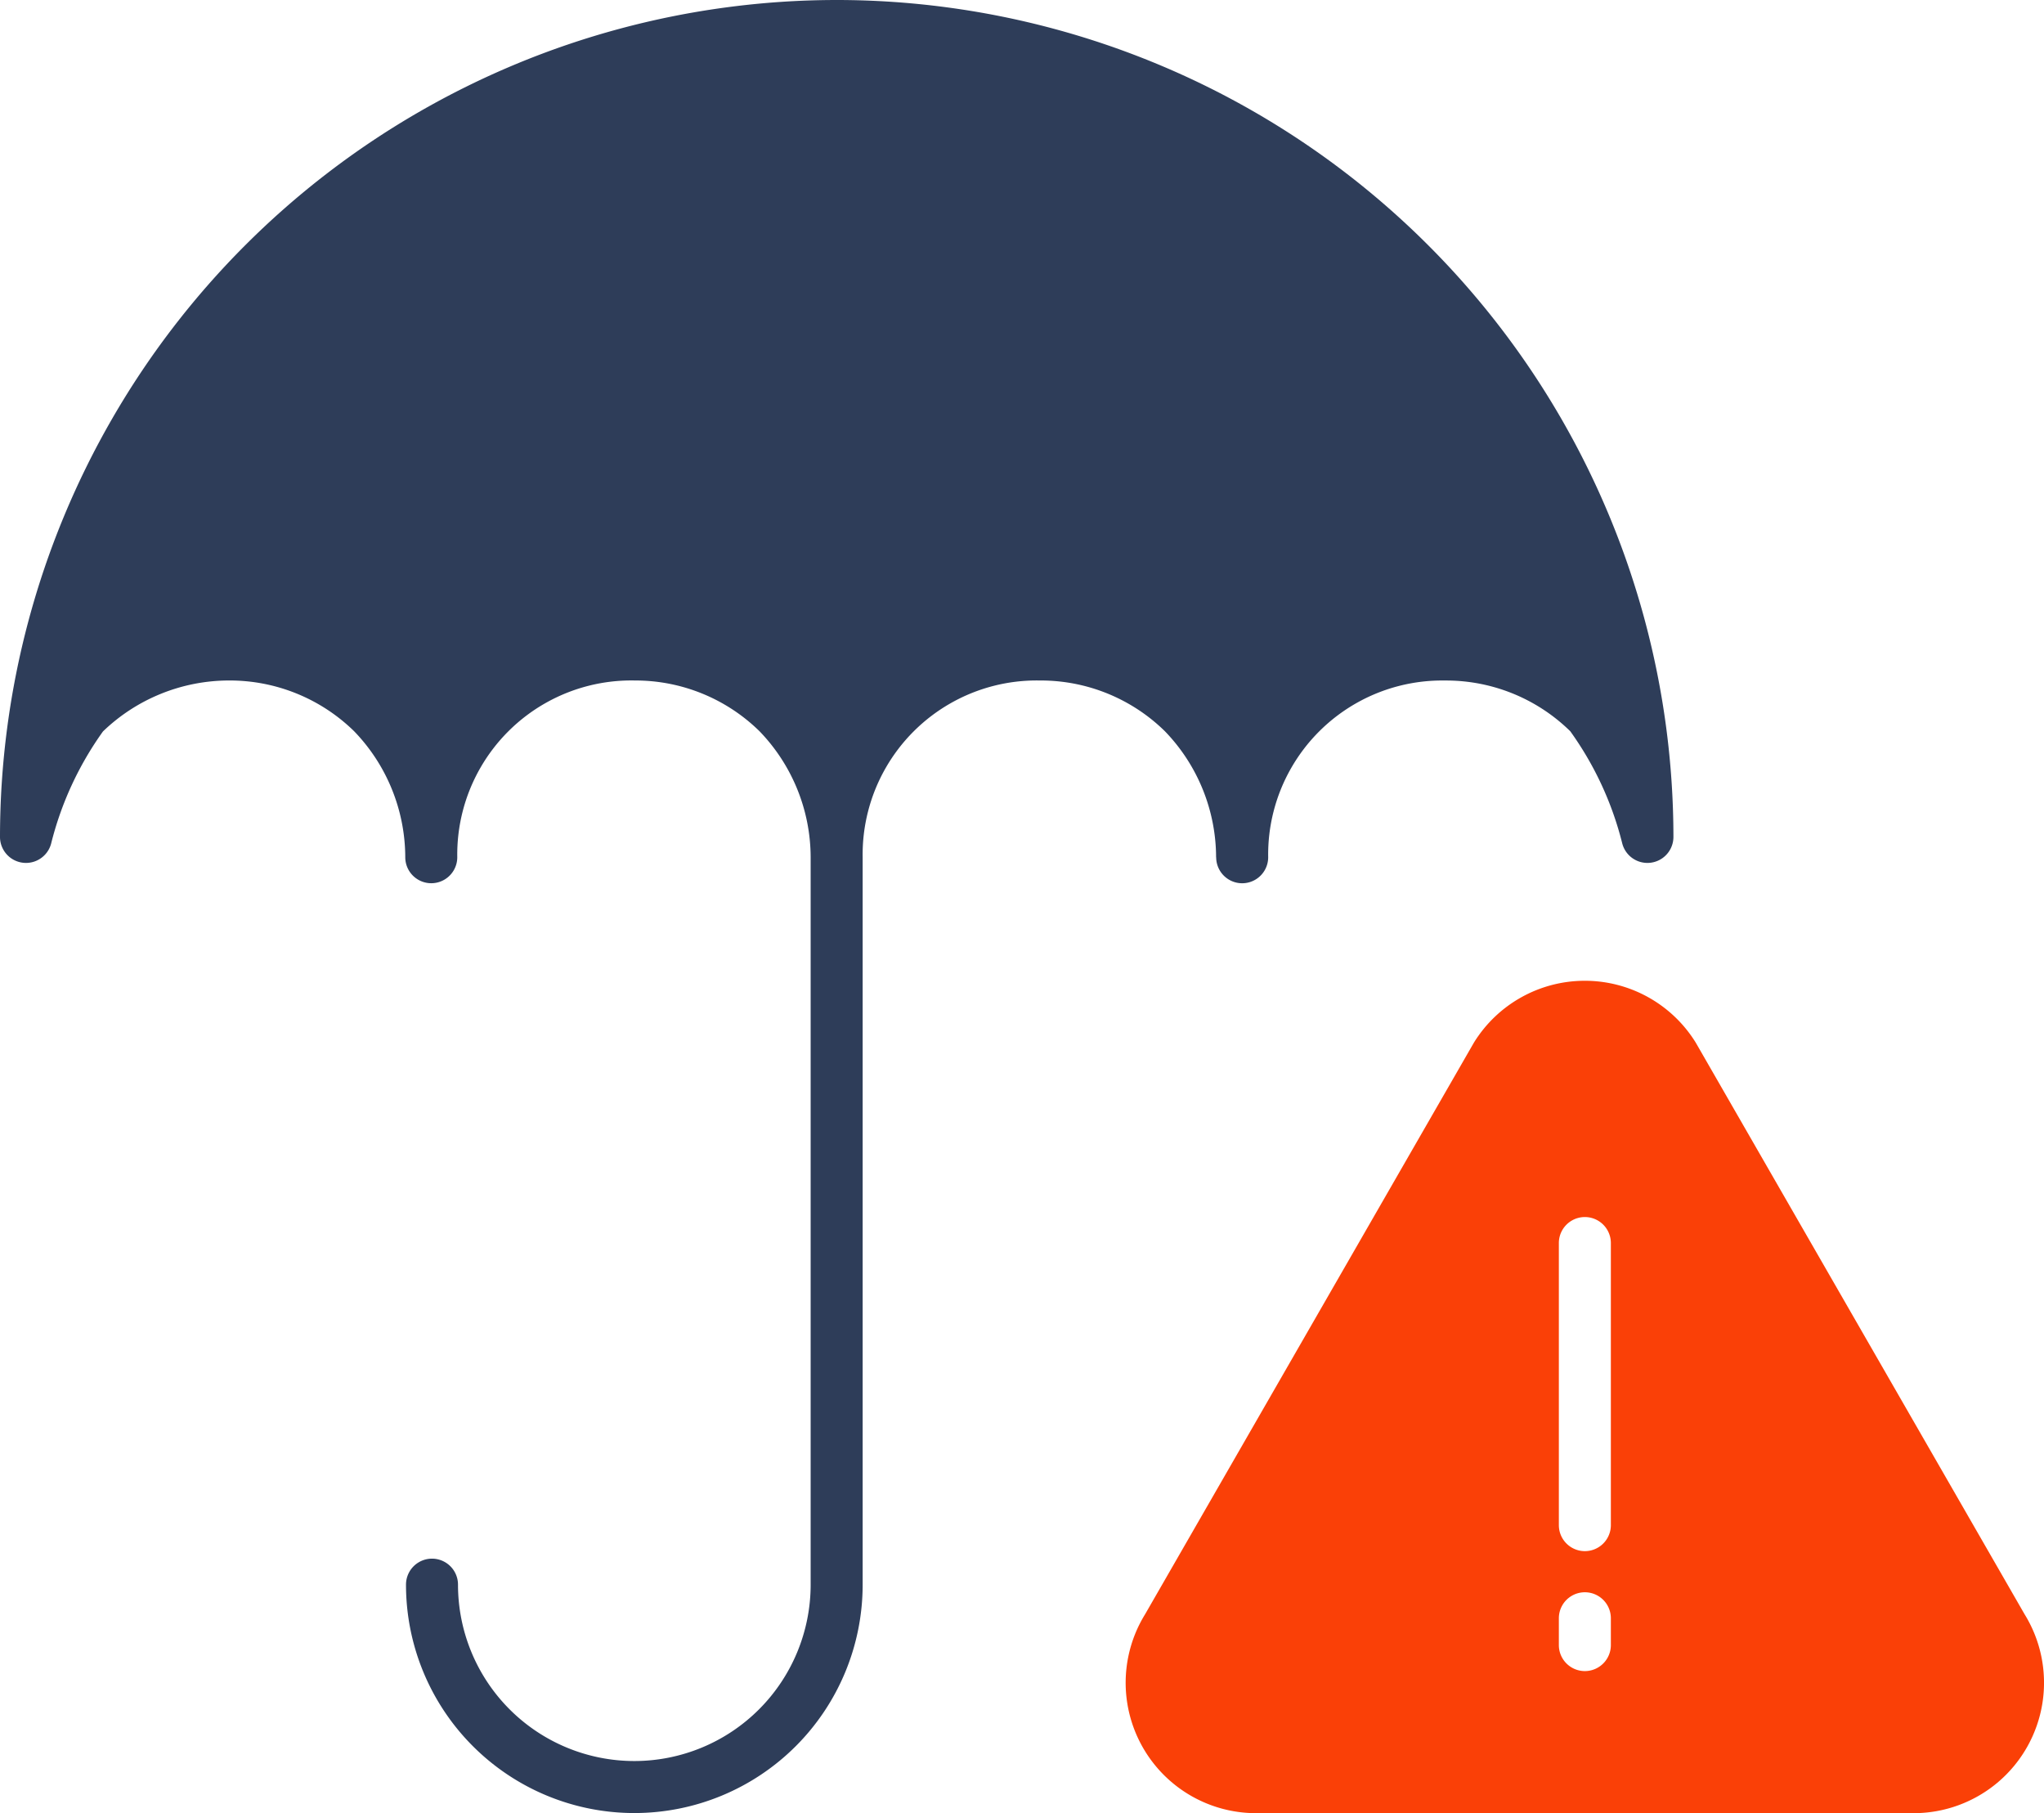 <svg xmlns="http://www.w3.org/2000/svg" width="69.884" height="61.979" viewBox="0 0 69.884 61.979">
  <g id="protection_1_" data-name="protection (1)" transform="translate(0 -0.332)">
    <path id="Path_1584" data-name="Path 1584" d="M279.251,228.731l-.016-.027a4.458,4.458,0,0,0-7.57,0l-.016.027-11.233,19.524a4.458,4.458,0,0,0,3.793,6.8h22.483a4.458,4.458,0,0,0,3.793-6.8Zm-2.911,20.578a.889.889,0,1,1-1.778,0v-.916a.889.889,0,1,1,1.778,0Zm0-4.1a.889.889,0,1,1-1.778,0v-9.642a.889.889,0,1,1,1.778,0Zm0,0" transform="translate(-221.265 -192.744)" fill="#fa4007"/>
    <path id="Path_1585" data-name="Path 1585" d="M41.581,29.635a.889.889,0,0,0,1.778,0A5.949,5.949,0,0,1,49.4,23.594h.03a6.059,6.059,0,0,1,4.258,1.735,11.223,11.223,0,0,1,1.778,3.84.889.889,0,0,0,1.748-.226v-.036A28.623,28.623,0,0,0,28.627.332h-.054A28.624,28.624,0,0,0,0,28.943a.889.889,0,0,0,1.748.226,11.254,11.254,0,0,1,1.772-3.834,6.219,6.219,0,0,1,4.3-1.742,6.079,6.079,0,0,1,4.288,1.735,6.22,6.22,0,0,1,1.748,4.306.889.889,0,1,0,1.778,0,5.951,5.951,0,0,1,6.075-6.041,6.055,6.055,0,0,1,4.259,1.735,6.217,6.217,0,0,1,1.748,4.306V54.5a6.028,6.028,0,0,1-12.057,0,.889.889,0,0,0-1.778,0,7.806,7.806,0,1,0,15.613,0V29.634a5.95,5.95,0,0,1,6.045-6.041h.03a6.057,6.057,0,0,1,4.259,1.735,6.222,6.222,0,0,1,1.75,4.306Zm0,0" transform="translate(0)" fill="#2e3d59"/>
  </g>
</svg>
